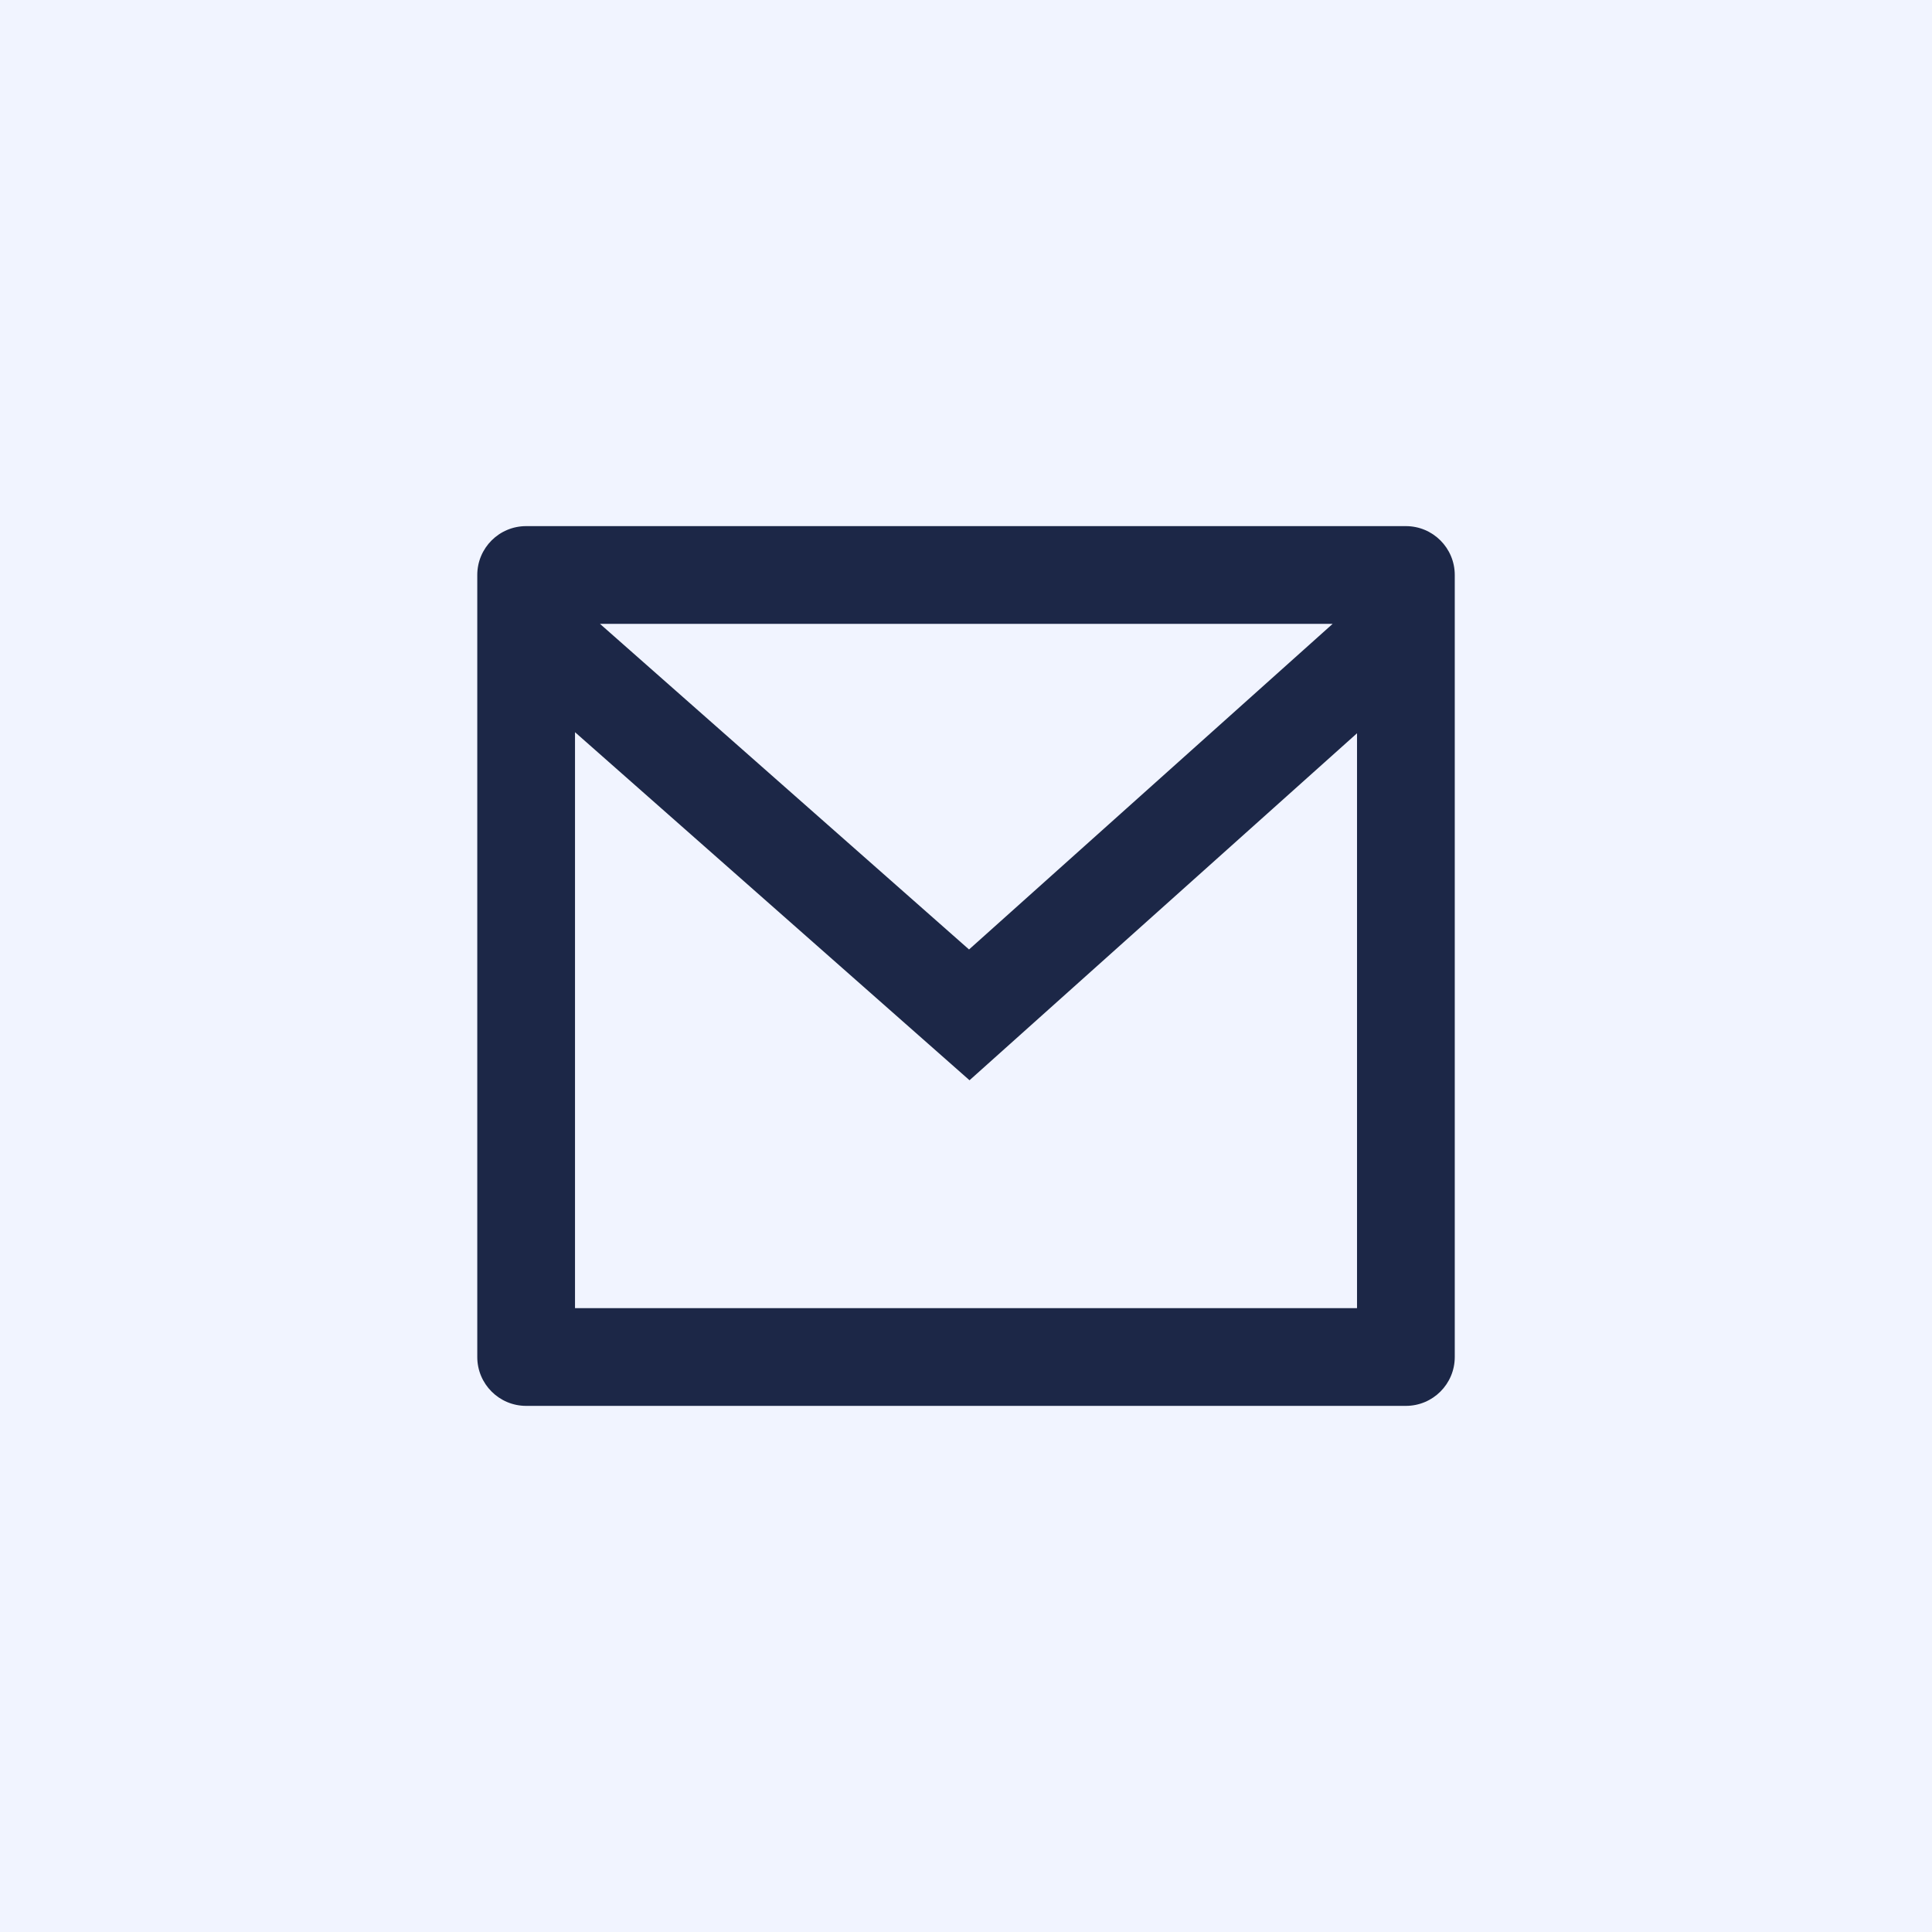 <svg width="56" height="56" viewBox="0 0 56 56" fill="none" xmlns="http://www.w3.org/2000/svg">
<rect width="56" height="56" fill="#F1F4FF"/>
<path d="M15.25 15.25H40.75C41.533 15.25 42.167 15.884 42.167 16.667V39.333C42.167 40.116 41.533 40.75 40.75 40.75H15.25C14.468 40.75 13.834 40.116 13.834 39.333V16.667C13.834 15.884 14.468 15.25 15.25 15.25ZM39.334 21.254L28.102 31.312L16.667 21.223V37.917H39.334V21.254ZM17.391 18.083L28.088 27.521L38.627 18.083H17.391Z" fill="#1C2747"/>
</svg>
